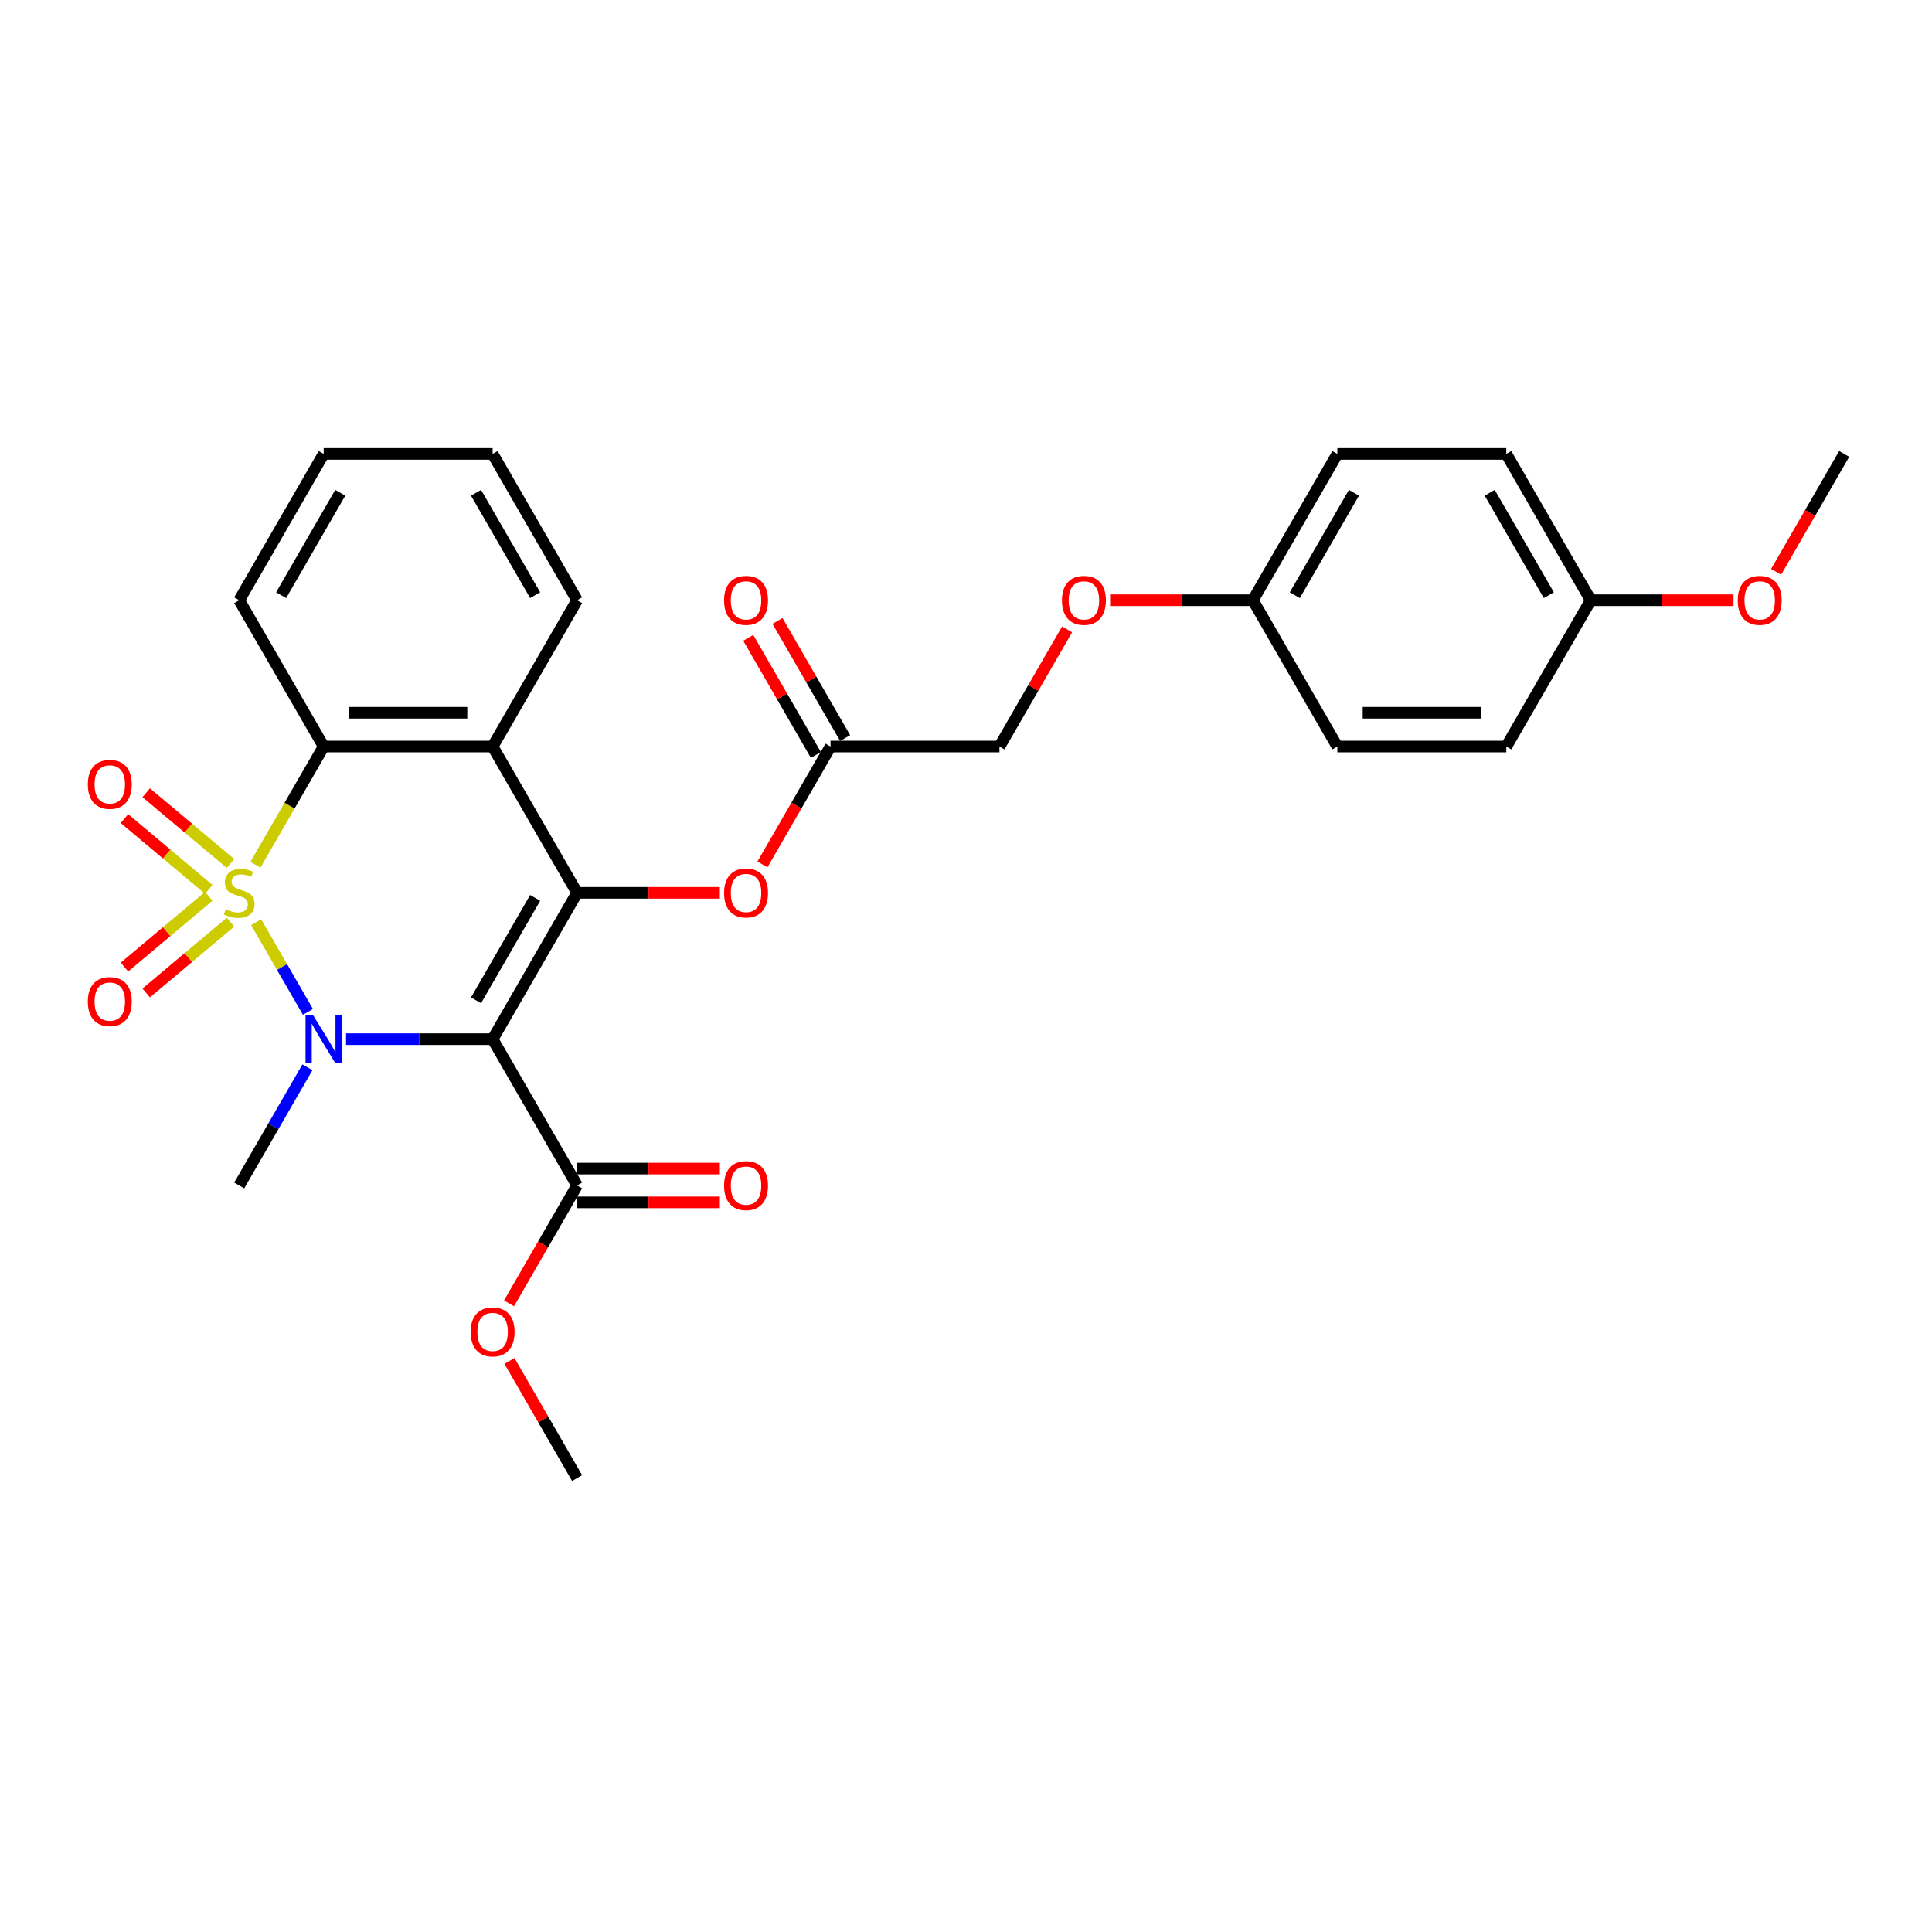 <?xml version='1.0' encoding='iso-8859-1'?>
<svg version='1.1' baseProfile='full'
              xmlns='http://www.w3.org/2000/svg'
                      xmlns:rdkit='http://www.rdkit.org/xml'
                      xmlns:xlink='http://www.w3.org/1999/xlink'
                  xml:space='preserve'
width='1000px' height='1000px' viewBox='0 0 1000 1000'>
<!-- END OF HEADER -->
<rect style='opacity:1.0;fill:#FFFFFF;stroke:none' width='1000' height='1000' x='0' y='0'> </rect>
<path class='bond-0' d='M 132.585,477.333 L 145.98,500.534' style='fill:none;fill-rule:evenodd;stroke:#CCCC00;stroke-width:6px;stroke-linecap:butt;stroke-linejoin:miter;stroke-opacity:1' />
<path class='bond-0' d='M 145.98,500.534 L 159.375,523.735' style='fill:none;fill-rule:evenodd;stroke:#0000FF;stroke-width:6px;stroke-linecap:butt;stroke-linejoin:miter;stroke-opacity:1' />
<path class='bond-3' d='M 132.201,447.601 L 149.867,417.003' style='fill:none;fill-rule:evenodd;stroke:#CCCC00;stroke-width:6px;stroke-linecap:butt;stroke-linejoin:miter;stroke-opacity:1' />
<path class='bond-3' d='M 149.867,417.003 L 167.533,386.405' style='fill:none;fill-rule:evenodd;stroke:#000000;stroke-width:6px;stroke-linecap:butt;stroke-linejoin:miter;stroke-opacity:1' />
<path class='bond-6' d='M 119.305,446.939 L 97.486,428.631' style='fill:none;fill-rule:evenodd;stroke:#CCCC00;stroke-width:6px;stroke-linecap:butt;stroke-linejoin:miter;stroke-opacity:1' />
<path class='bond-6' d='M 97.486,428.631 L 75.667,410.323' style='fill:none;fill-rule:evenodd;stroke:#FF0000;stroke-width:6px;stroke-linecap:butt;stroke-linejoin:miter;stroke-opacity:1' />
<path class='bond-6' d='M 108.063,460.337 L 86.244,442.029' style='fill:none;fill-rule:evenodd;stroke:#CCCC00;stroke-width:6px;stroke-linecap:butt;stroke-linejoin:miter;stroke-opacity:1' />
<path class='bond-6' d='M 86.244,442.029 L 64.425,423.72' style='fill:none;fill-rule:evenodd;stroke:#FF0000;stroke-width:6px;stroke-linecap:butt;stroke-linejoin:miter;stroke-opacity:1' />
<path class='bond-7' d='M 108.063,463.933 L 86.244,482.241' style='fill:none;fill-rule:evenodd;stroke:#CCCC00;stroke-width:6px;stroke-linecap:butt;stroke-linejoin:miter;stroke-opacity:1' />
<path class='bond-7' d='M 86.244,482.241 L 64.425,500.549' style='fill:none;fill-rule:evenodd;stroke:#FF0000;stroke-width:6px;stroke-linecap:butt;stroke-linejoin:miter;stroke-opacity:1' />
<path class='bond-7' d='M 119.305,477.33 L 97.486,495.639' style='fill:none;fill-rule:evenodd;stroke:#CCCC00;stroke-width:6px;stroke-linecap:butt;stroke-linejoin:miter;stroke-opacity:1' />
<path class='bond-7' d='M 97.486,495.639 L 75.667,513.947' style='fill:none;fill-rule:evenodd;stroke:#FF0000;stroke-width:6px;stroke-linecap:butt;stroke-linejoin:miter;stroke-opacity:1' />
<path class='bond-1' d='M 179.111,537.865 L 217.045,537.865' style='fill:none;fill-rule:evenodd;stroke:#0000FF;stroke-width:6px;stroke-linecap:butt;stroke-linejoin:miter;stroke-opacity:1' />
<path class='bond-1' d='M 217.045,537.865 L 254.979,537.865' style='fill:none;fill-rule:evenodd;stroke:#000000;stroke-width:6px;stroke-linecap:butt;stroke-linejoin:miter;stroke-opacity:1' />
<path class='bond-12' d='M 159.122,552.434 L 141.466,583.015' style='fill:none;fill-rule:evenodd;stroke:#0000FF;stroke-width:6px;stroke-linecap:butt;stroke-linejoin:miter;stroke-opacity:1' />
<path class='bond-12' d='M 141.466,583.015 L 123.81,613.595' style='fill:none;fill-rule:evenodd;stroke:#000000;stroke-width:6px;stroke-linecap:butt;stroke-linejoin:miter;stroke-opacity:1' />
<path class='bond-5' d='M 254.979,537.865 L 298.702,613.595' style='fill:none;fill-rule:evenodd;stroke:#000000;stroke-width:6px;stroke-linecap:butt;stroke-linejoin:miter;stroke-opacity:1' />
<path class='bond-29' d='M 254.979,537.865 L 298.702,462.135' style='fill:none;fill-rule:evenodd;stroke:#000000;stroke-width:6px;stroke-linecap:butt;stroke-linejoin:miter;stroke-opacity:1' />
<path class='bond-29' d='M 246.391,517.761 L 276.997,464.75' style='fill:none;fill-rule:evenodd;stroke:#000000;stroke-width:6px;stroke-linecap:butt;stroke-linejoin:miter;stroke-opacity:1' />
<path class='bond-2' d='M 298.702,462.135 L 254.979,386.405' style='fill:none;fill-rule:evenodd;stroke:#000000;stroke-width:6px;stroke-linecap:butt;stroke-linejoin:miter;stroke-opacity:1' />
<path class='bond-8' d='M 298.702,462.135 L 335.647,462.135' style='fill:none;fill-rule:evenodd;stroke:#000000;stroke-width:6px;stroke-linecap:butt;stroke-linejoin:miter;stroke-opacity:1' />
<path class='bond-8' d='M 335.647,462.135 L 372.593,462.135' style='fill:none;fill-rule:evenodd;stroke:#FF0000;stroke-width:6px;stroke-linecap:butt;stroke-linejoin:miter;stroke-opacity:1' />
<path class='bond-4' d='M 167.533,386.405 L 254.979,386.405' style='fill:none;fill-rule:evenodd;stroke:#000000;stroke-width:6px;stroke-linecap:butt;stroke-linejoin:miter;stroke-opacity:1' />
<path class='bond-4' d='M 180.65,368.915 L 241.862,368.915' style='fill:none;fill-rule:evenodd;stroke:#000000;stroke-width:6px;stroke-linecap:butt;stroke-linejoin:miter;stroke-opacity:1' />
<path class='bond-19' d='M 167.533,386.405 L 123.81,310.674' style='fill:none;fill-rule:evenodd;stroke:#000000;stroke-width:6px;stroke-linecap:butt;stroke-linejoin:miter;stroke-opacity:1' />
<path class='bond-18' d='M 254.979,386.405 L 298.702,310.674' style='fill:none;fill-rule:evenodd;stroke:#000000;stroke-width:6px;stroke-linecap:butt;stroke-linejoin:miter;stroke-opacity:1' />
<path class='bond-10' d='M 298.702,622.34 L 335.647,622.34' style='fill:none;fill-rule:evenodd;stroke:#000000;stroke-width:6px;stroke-linecap:butt;stroke-linejoin:miter;stroke-opacity:1' />
<path class='bond-10' d='M 335.647,622.34 L 372.593,622.34' style='fill:none;fill-rule:evenodd;stroke:#FF0000;stroke-width:6px;stroke-linecap:butt;stroke-linejoin:miter;stroke-opacity:1' />
<path class='bond-10' d='M 298.702,604.851 L 335.647,604.851' style='fill:none;fill-rule:evenodd;stroke:#000000;stroke-width:6px;stroke-linecap:butt;stroke-linejoin:miter;stroke-opacity:1' />
<path class='bond-10' d='M 335.647,604.851 L 372.593,604.851' style='fill:none;fill-rule:evenodd;stroke:#FF0000;stroke-width:6px;stroke-linecap:butt;stroke-linejoin:miter;stroke-opacity:1' />
<path class='bond-16' d='M 298.702,613.595 L 281.086,644.106' style='fill:none;fill-rule:evenodd;stroke:#000000;stroke-width:6px;stroke-linecap:butt;stroke-linejoin:miter;stroke-opacity:1' />
<path class='bond-16' d='M 281.086,644.106 L 263.471,674.617' style='fill:none;fill-rule:evenodd;stroke:#FF0000;stroke-width:6px;stroke-linecap:butt;stroke-linejoin:miter;stroke-opacity:1' />
<path class='bond-9' d='M 394.639,447.426 L 412.255,416.915' style='fill:none;fill-rule:evenodd;stroke:#FF0000;stroke-width:6px;stroke-linecap:butt;stroke-linejoin:miter;stroke-opacity:1' />
<path class='bond-9' d='M 412.255,416.915 L 429.87,386.405' style='fill:none;fill-rule:evenodd;stroke:#000000;stroke-width:6px;stroke-linecap:butt;stroke-linejoin:miter;stroke-opacity:1' />
<path class='bond-11' d='M 437.443,382.032 L 419.939,351.714' style='fill:none;fill-rule:evenodd;stroke:#000000;stroke-width:6px;stroke-linecap:butt;stroke-linejoin:miter;stroke-opacity:1' />
<path class='bond-11' d='M 419.939,351.714 L 402.435,321.395' style='fill:none;fill-rule:evenodd;stroke:#FF0000;stroke-width:6px;stroke-linecap:butt;stroke-linejoin:miter;stroke-opacity:1' />
<path class='bond-11' d='M 422.297,390.777 L 404.793,360.458' style='fill:none;fill-rule:evenodd;stroke:#000000;stroke-width:6px;stroke-linecap:butt;stroke-linejoin:miter;stroke-opacity:1' />
<path class='bond-11' d='M 404.793,360.458 L 387.288,330.14' style='fill:none;fill-rule:evenodd;stroke:#FF0000;stroke-width:6px;stroke-linecap:butt;stroke-linejoin:miter;stroke-opacity:1' />
<path class='bond-14' d='M 429.87,386.405 L 517.316,386.405' style='fill:none;fill-rule:evenodd;stroke:#000000;stroke-width:6px;stroke-linecap:butt;stroke-linejoin:miter;stroke-opacity:1' />
<path class='bond-13' d='M 552.325,325.767 L 534.821,356.086' style='fill:none;fill-rule:evenodd;stroke:#FF0000;stroke-width:6px;stroke-linecap:butt;stroke-linejoin:miter;stroke-opacity:1' />
<path class='bond-13' d='M 534.821,356.086 L 517.316,386.405' style='fill:none;fill-rule:evenodd;stroke:#000000;stroke-width:6px;stroke-linecap:butt;stroke-linejoin:miter;stroke-opacity:1' />
<path class='bond-15' d='M 574.593,310.674 L 611.539,310.674' style='fill:none;fill-rule:evenodd;stroke:#FF0000;stroke-width:6px;stroke-linecap:butt;stroke-linejoin:miter;stroke-opacity:1' />
<path class='bond-15' d='M 611.539,310.674 L 648.485,310.674' style='fill:none;fill-rule:evenodd;stroke:#000000;stroke-width:6px;stroke-linecap:butt;stroke-linejoin:miter;stroke-opacity:1' />
<path class='bond-20' d='M 648.485,310.674 L 692.208,386.405' style='fill:none;fill-rule:evenodd;stroke:#000000;stroke-width:6px;stroke-linecap:butt;stroke-linejoin:miter;stroke-opacity:1' />
<path class='bond-21' d='M 648.485,310.674 L 692.208,234.944' style='fill:none;fill-rule:evenodd;stroke:#000000;stroke-width:6px;stroke-linecap:butt;stroke-linejoin:miter;stroke-opacity:1' />
<path class='bond-21' d='M 670.189,308.059 L 700.796,255.048' style='fill:none;fill-rule:evenodd;stroke:#000000;stroke-width:6px;stroke-linecap:butt;stroke-linejoin:miter;stroke-opacity:1' />
<path class='bond-25' d='M 263.693,704.419 L 281.197,734.738' style='fill:none;fill-rule:evenodd;stroke:#FF0000;stroke-width:6px;stroke-linecap:butt;stroke-linejoin:miter;stroke-opacity:1' />
<path class='bond-25' d='M 281.197,734.738 L 298.702,765.056' style='fill:none;fill-rule:evenodd;stroke:#000000;stroke-width:6px;stroke-linecap:butt;stroke-linejoin:miter;stroke-opacity:1' />
<path class='bond-17' d='M 823.377,310.674 L 779.654,234.944' style='fill:none;fill-rule:evenodd;stroke:#000000;stroke-width:6px;stroke-linecap:butt;stroke-linejoin:miter;stroke-opacity:1' />
<path class='bond-17' d='M 801.672,308.059 L 771.066,255.048' style='fill:none;fill-rule:evenodd;stroke:#000000;stroke-width:6px;stroke-linecap:butt;stroke-linejoin:miter;stroke-opacity:1' />
<path class='bond-24' d='M 823.377,310.674 L 860.323,310.674' style='fill:none;fill-rule:evenodd;stroke:#000000;stroke-width:6px;stroke-linecap:butt;stroke-linejoin:miter;stroke-opacity:1' />
<path class='bond-24' d='M 860.323,310.674 L 897.268,310.674' style='fill:none;fill-rule:evenodd;stroke:#FF0000;stroke-width:6px;stroke-linecap:butt;stroke-linejoin:miter;stroke-opacity:1' />
<path class='bond-31' d='M 823.377,310.674 L 779.654,386.405' style='fill:none;fill-rule:evenodd;stroke:#000000;stroke-width:6px;stroke-linecap:butt;stroke-linejoin:miter;stroke-opacity:1' />
<path class='bond-30' d='M 298.702,310.674 L 254.979,234.944' style='fill:none;fill-rule:evenodd;stroke:#000000;stroke-width:6px;stroke-linecap:butt;stroke-linejoin:miter;stroke-opacity:1' />
<path class='bond-30' d='M 276.997,308.059 L 246.391,255.048' style='fill:none;fill-rule:evenodd;stroke:#000000;stroke-width:6px;stroke-linecap:butt;stroke-linejoin:miter;stroke-opacity:1' />
<path class='bond-28' d='M 123.81,310.674 L 167.533,234.944' style='fill:none;fill-rule:evenodd;stroke:#000000;stroke-width:6px;stroke-linecap:butt;stroke-linejoin:miter;stroke-opacity:1' />
<path class='bond-28' d='M 145.514,308.059 L 176.12,255.048' style='fill:none;fill-rule:evenodd;stroke:#000000;stroke-width:6px;stroke-linecap:butt;stroke-linejoin:miter;stroke-opacity:1' />
<path class='bond-23' d='M 692.208,386.405 L 779.654,386.405' style='fill:none;fill-rule:evenodd;stroke:#000000;stroke-width:6px;stroke-linecap:butt;stroke-linejoin:miter;stroke-opacity:1' />
<path class='bond-23' d='M 705.325,368.915 L 766.537,368.915' style='fill:none;fill-rule:evenodd;stroke:#000000;stroke-width:6px;stroke-linecap:butt;stroke-linejoin:miter;stroke-opacity:1' />
<path class='bond-22' d='M 692.208,234.944 L 779.654,234.944' style='fill:none;fill-rule:evenodd;stroke:#000000;stroke-width:6px;stroke-linecap:butt;stroke-linejoin:miter;stroke-opacity:1' />
<path class='bond-26' d='M 919.314,295.966 L 936.93,265.455' style='fill:none;fill-rule:evenodd;stroke:#FF0000;stroke-width:6px;stroke-linecap:butt;stroke-linejoin:miter;stroke-opacity:1' />
<path class='bond-26' d='M 936.93,265.455 L 954.545,234.944' style='fill:none;fill-rule:evenodd;stroke:#000000;stroke-width:6px;stroke-linecap:butt;stroke-linejoin:miter;stroke-opacity:1' />
<path class='bond-27' d='M 254.979,234.944 L 167.533,234.944' style='fill:none;fill-rule:evenodd;stroke:#000000;stroke-width:6px;stroke-linecap:butt;stroke-linejoin:miter;stroke-opacity:1' />
<path  class='atom-0' d='M 116.814 470.635
Q 117.094 470.74, 118.248 471.229
Q 119.403 471.719, 120.662 472.034
Q 121.956 472.314, 123.215 472.314
Q 125.559 472.314, 126.923 471.194
Q 128.287 470.04, 128.287 468.046
Q 128.287 466.682, 127.588 465.843
Q 126.923 465.003, 125.874 464.548
Q 124.824 464.094, 123.075 463.569
Q 120.872 462.904, 119.543 462.275
Q 118.248 461.645, 117.304 460.316
Q 116.395 458.987, 116.395 456.748
Q 116.395 453.635, 118.493 451.711
Q 120.627 449.787, 124.824 449.787
Q 127.693 449.787, 130.945 451.152
L 130.141 453.845
Q 127.168 452.621, 124.929 452.621
Q 122.516 452.621, 121.187 453.635
Q 119.857 454.614, 119.892 456.328
Q 119.892 457.658, 120.557 458.462
Q 121.256 459.267, 122.236 459.721
Q 123.25 460.176, 124.929 460.701
Q 127.168 461.4, 128.497 462.1
Q 129.826 462.799, 130.771 464.234
Q 131.75 465.633, 131.75 468.046
Q 131.75 471.474, 129.441 473.328
Q 127.168 475.147, 123.355 475.147
Q 121.152 475.147, 119.473 474.657
Q 117.829 474.202, 115.87 473.398
L 116.814 470.635
' fill='#CCCC00'/>
<path  class='atom-1' d='M 162.059 525.483
L 170.174 538.6
Q 170.978 539.894, 172.272 542.237
Q 173.567 544.581, 173.637 544.721
L 173.637 525.483
L 176.925 525.483
L 176.925 550.247
L 173.532 550.247
L 164.822 535.906
Q 163.808 534.227, 162.723 532.304
Q 161.674 530.38, 161.359 529.785
L 161.359 550.247
L 158.141 550.247
L 158.141 525.483
L 162.059 525.483
' fill='#0000FF'/>
<path  class='atom-7' d='M 45.455 405.996
Q 45.455 400.049, 48.393 396.726
Q 51.331 393.403, 56.822 393.403
Q 62.314 393.403, 65.252 396.726
Q 68.191 400.049, 68.191 405.996
Q 68.191 412.012, 65.217 415.44
Q 62.244 418.833, 56.822 418.833
Q 51.366 418.833, 48.393 415.44
Q 45.455 412.047, 45.455 405.996
M 56.822 416.034
Q 60.6 416.034, 62.629 413.516
Q 64.693 410.963, 64.693 405.996
Q 64.693 401.134, 62.629 398.685
Q 60.6 396.202, 56.822 396.202
Q 53.045 396.202, 50.981 398.65
Q 48.952 401.099, 48.952 405.996
Q 48.952 410.998, 50.981 413.516
Q 53.045 416.034, 56.822 416.034
' fill='#FF0000'/>
<path  class='atom-8' d='M 45.455 518.414
Q 45.455 512.468, 48.393 509.145
Q 51.331 505.822, 56.822 505.822
Q 62.314 505.822, 65.252 509.145
Q 68.191 512.468, 68.191 518.414
Q 68.191 524.43, 65.217 527.858
Q 62.244 531.251, 56.822 531.251
Q 51.366 531.251, 48.393 527.858
Q 45.455 524.465, 45.455 518.414
M 56.822 528.453
Q 60.6 528.453, 62.629 525.934
Q 64.693 523.381, 64.693 518.414
Q 64.693 513.552, 62.629 511.103
Q 60.6 508.62, 56.822 508.62
Q 53.045 508.62, 50.981 511.068
Q 48.952 513.517, 48.952 518.414
Q 48.952 523.416, 50.981 525.934
Q 53.045 528.453, 56.822 528.453
' fill='#FF0000'/>
<path  class='atom-9' d='M 374.779 462.205
Q 374.779 456.258, 377.718 452.936
Q 380.656 449.613, 386.147 449.613
Q 391.639 449.613, 394.577 452.936
Q 397.515 456.258, 397.515 462.205
Q 397.515 468.221, 394.542 471.649
Q 391.569 475.042, 386.147 475.042
Q 380.691 475.042, 377.718 471.649
Q 374.779 468.256, 374.779 462.205
M 386.147 472.244
Q 389.925 472.244, 391.954 469.725
Q 394.018 467.172, 394.018 462.205
Q 394.018 457.343, 391.954 454.894
Q 389.925 452.411, 386.147 452.411
Q 382.37 452.411, 380.306 454.859
Q 378.277 457.308, 378.277 462.205
Q 378.277 467.207, 380.306 469.725
Q 382.37 472.244, 386.147 472.244
' fill='#FF0000'/>
<path  class='atom-11' d='M 374.779 613.665
Q 374.779 607.719, 377.718 604.396
Q 380.656 601.073, 386.147 601.073
Q 391.639 601.073, 394.577 604.396
Q 397.515 607.719, 397.515 613.665
Q 397.515 619.682, 394.542 623.11
Q 391.569 626.502, 386.147 626.502
Q 380.691 626.502, 377.718 623.11
Q 374.779 619.717, 374.779 613.665
M 386.147 623.704
Q 389.925 623.704, 391.954 621.186
Q 394.018 618.632, 394.018 613.665
Q 394.018 608.803, 391.954 606.355
Q 389.925 603.872, 386.147 603.872
Q 382.37 603.872, 380.306 606.32
Q 378.277 608.768, 378.277 613.665
Q 378.277 618.667, 380.306 621.186
Q 382.37 623.704, 386.147 623.704
' fill='#FF0000'/>
<path  class='atom-12' d='M 374.779 310.744
Q 374.779 304.798, 377.718 301.475
Q 380.656 298.152, 386.147 298.152
Q 391.639 298.152, 394.577 301.475
Q 397.515 304.798, 397.515 310.744
Q 397.515 316.76, 394.542 320.188
Q 391.569 323.581, 386.147 323.581
Q 380.691 323.581, 377.718 320.188
Q 374.779 316.795, 374.779 310.744
M 386.147 320.783
Q 389.925 320.783, 391.954 318.264
Q 394.018 315.711, 394.018 310.744
Q 394.018 305.882, 391.954 303.434
Q 389.925 300.95, 386.147 300.95
Q 382.37 300.95, 380.306 303.399
Q 378.277 305.847, 378.277 310.744
Q 378.277 315.746, 380.306 318.264
Q 382.37 320.783, 386.147 320.783
' fill='#FF0000'/>
<path  class='atom-14' d='M 549.671 310.744
Q 549.671 304.798, 552.609 301.475
Q 555.548 298.152, 561.039 298.152
Q 566.531 298.152, 569.469 301.475
Q 572.407 304.798, 572.407 310.744
Q 572.407 316.76, 569.434 320.188
Q 566.461 323.581, 561.039 323.581
Q 555.583 323.581, 552.609 320.188
Q 549.671 316.795, 549.671 310.744
M 561.039 320.783
Q 564.817 320.783, 566.846 318.264
Q 568.909 315.711, 568.909 310.744
Q 568.909 305.882, 566.846 303.434
Q 564.817 300.95, 561.039 300.95
Q 557.261 300.95, 555.198 303.399
Q 553.169 305.847, 553.169 310.744
Q 553.169 315.746, 555.198 318.264
Q 557.261 320.783, 561.039 320.783
' fill='#FF0000'/>
<path  class='atom-17' d='M 243.611 689.396
Q 243.611 683.449, 246.549 680.127
Q 249.487 676.804, 254.979 676.804
Q 260.47 676.804, 263.408 680.127
Q 266.347 683.449, 266.347 689.396
Q 266.347 695.412, 263.373 698.84
Q 260.4 702.233, 254.979 702.233
Q 249.522 702.233, 246.549 698.84
Q 243.611 695.447, 243.611 689.396
M 254.979 699.435
Q 258.756 699.435, 260.785 696.916
Q 262.849 694.363, 262.849 689.396
Q 262.849 684.534, 260.785 682.085
Q 258.756 679.602, 254.979 679.602
Q 251.201 679.602, 249.137 682.05
Q 247.109 684.499, 247.109 689.396
Q 247.109 694.398, 249.137 696.916
Q 251.201 699.435, 254.979 699.435
' fill='#FF0000'/>
<path  class='atom-25' d='M 899.455 310.744
Q 899.455 304.798, 902.393 301.475
Q 905.331 298.152, 910.823 298.152
Q 916.314 298.152, 919.252 301.475
Q 922.19 304.798, 922.19 310.744
Q 922.19 316.76, 919.217 320.188
Q 916.244 323.581, 910.823 323.581
Q 905.366 323.581, 902.393 320.188
Q 899.455 316.795, 899.455 310.744
M 910.823 320.783
Q 914.6 320.783, 916.629 318.264
Q 918.693 315.711, 918.693 310.744
Q 918.693 305.882, 916.629 303.434
Q 914.6 300.95, 910.823 300.95
Q 907.045 300.95, 904.981 303.399
Q 902.952 305.847, 902.952 310.744
Q 902.952 315.746, 904.981 318.264
Q 907.045 320.783, 910.823 320.783
' fill='#FF0000'/>
</svg>
